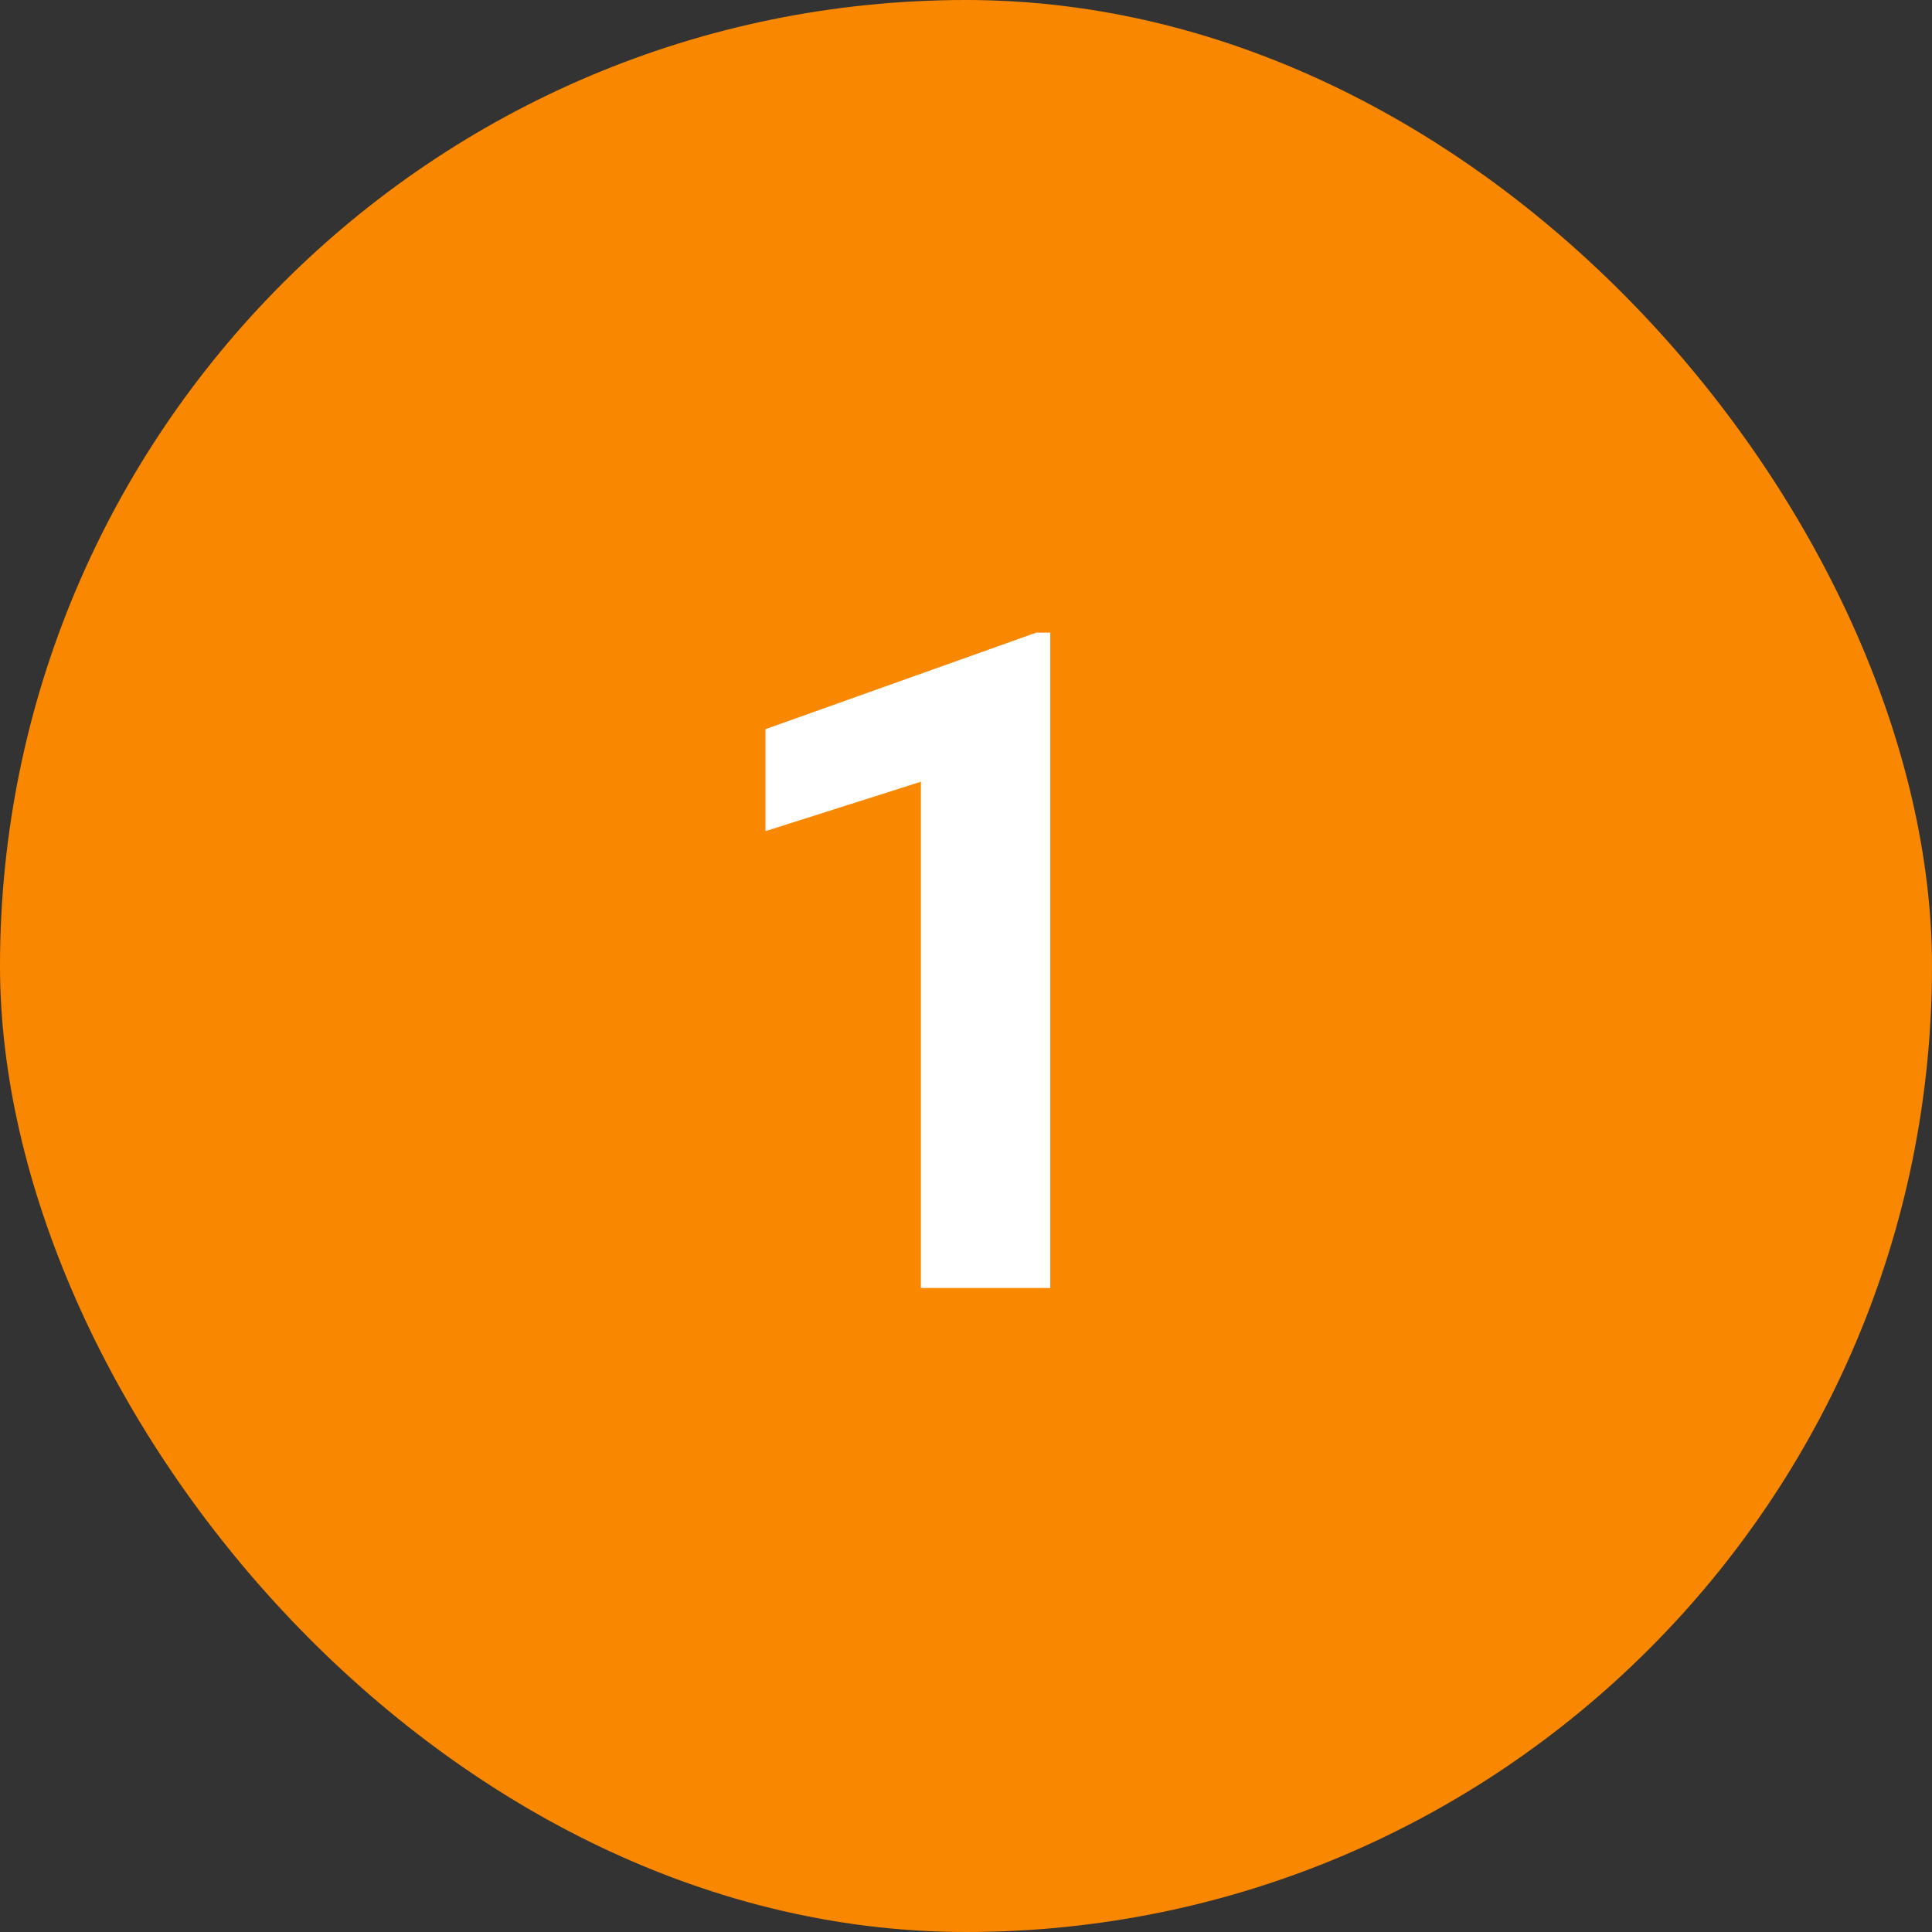 <svg width="84" height="84" viewBox="0 0 84 84" fill="none" xmlns="http://www.w3.org/2000/svg">
<rect x="0" y="0" width="84" height="84" fill="#333333" stroke="none"/>
<rect width="84" height="84" rx="42" fill="#FA8700"/>
<path d="M45.664 27.504V56H40.039V33.988L33.281 36.137V31.703L45.059 27.504H45.664Z" fill="white"/>
</svg>
